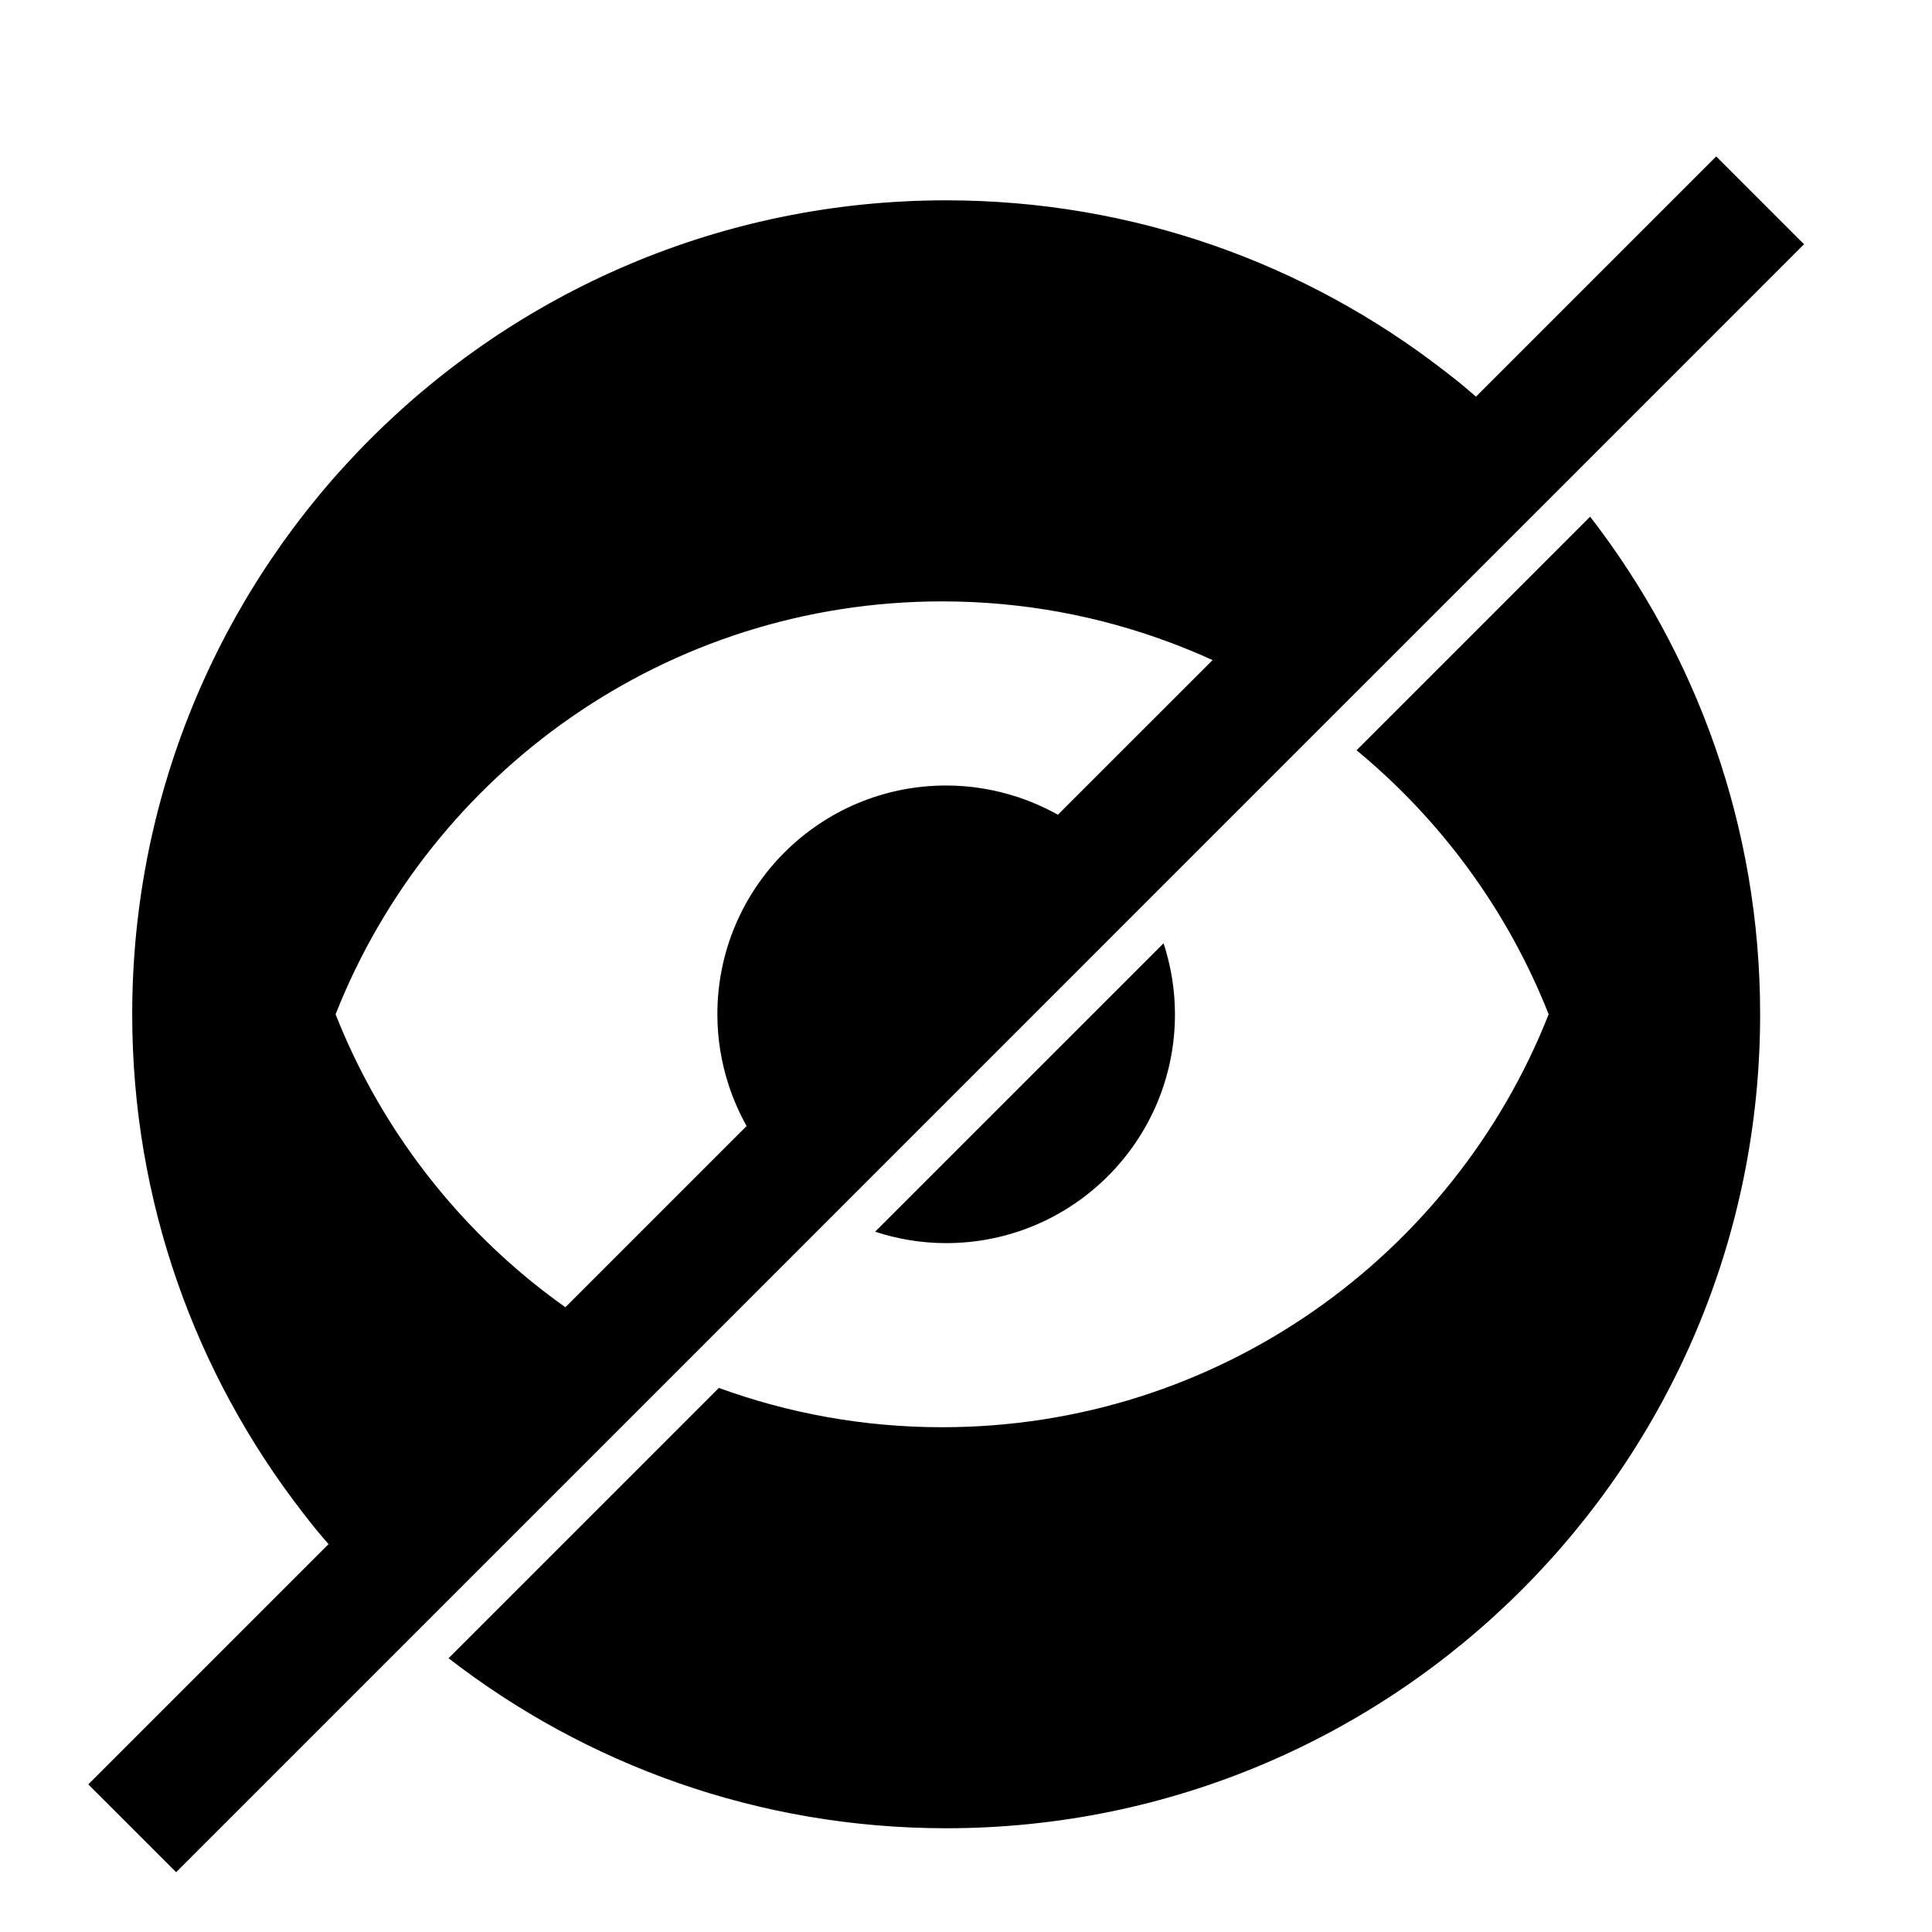 <?xml version="1.0" encoding="UTF-8"?>
<!-- Uploaded to: SVG Repo, www.svgrepo.com, Generator: SVG Repo Mixer Tools -->
<svg fill="#000000" width="800px" height="800px" version="1.1" viewBox="144 144 512 512" xmlns="http://www.w3.org/2000/svg">
 <g>
  <path d="m503.5 342.83c22.398 18.492 40.074 42.504 50.91 69.969-25.273 64.07-87.688 109.43-160.74 109.43-20.785 0-40.703-3.684-59.16-10.418l-71.637 71.637c36.469 28.219 82.191 45.055 131.87 45.055 119.14 0 215.71-96.574 215.71-215.71 0-49.68-16.84-95.398-45.051-131.87z"/>
  <path d="m394.74 473.44c33.492 0.004 60.637-27.145 60.637-60.633 0-6.578-1.082-12.898-3.016-18.832l-76.453 76.445c5.934 1.934 12.254 3.019 18.832 3.019z"/>
  <path d="m365.13 465.69 82.496-82.5 47.117-47.117 63.684-63.68 63.66-63.664-23.273-23.277-63.664 63.664c-1.395-1.195-2.781-2.398-4.199-3.559-1.43-1.164-2.891-2.285-4.344-3.414-36.469-28.219-82.188-45.051-131.86-45.055-119.14 0-215.71 96.578-215.71 215.71 0 49.68 16.836 95.398 45.055 131.87 1.125 1.457 2.25 2.914 3.414 4.344 1.16 1.422 2.363 2.809 3.559 4.199l-63.668 63.668 23.277 23.273 63.664-63.664 69.133-69.129zm-75.77 21.461c-1.465-1.117-2.926-2.242-4.352-3.406-22.957-18.617-41.051-43-52.074-70.941 25.277-64.07 87.695-109.43 160.74-109.43 21.371 0 41.816 3.906 60.699 11.004 1.867 0.703 3.727 1.434 5.562 2.199 1.816 0.758 3.621 1.535 5.41 2.356l-40.996 40.984c-1.68-0.945-3.41-1.805-5.18-2.582-1.82-0.809-3.695-1.523-5.606-2.152-5.93-1.934-12.246-3.016-18.82-3.016-33.484 0-60.633 27.148-60.633 60.637 0 6.578 1.078 12.891 3.016 18.82 0.625 1.914 1.348 3.785 2.152 5.606 0.777 1.77 1.637 3.5 2.582 5.18l-48.023 48.023c-1.512-1.074-3.012-2.164-4.481-3.281z"/>
 </g>
</svg>